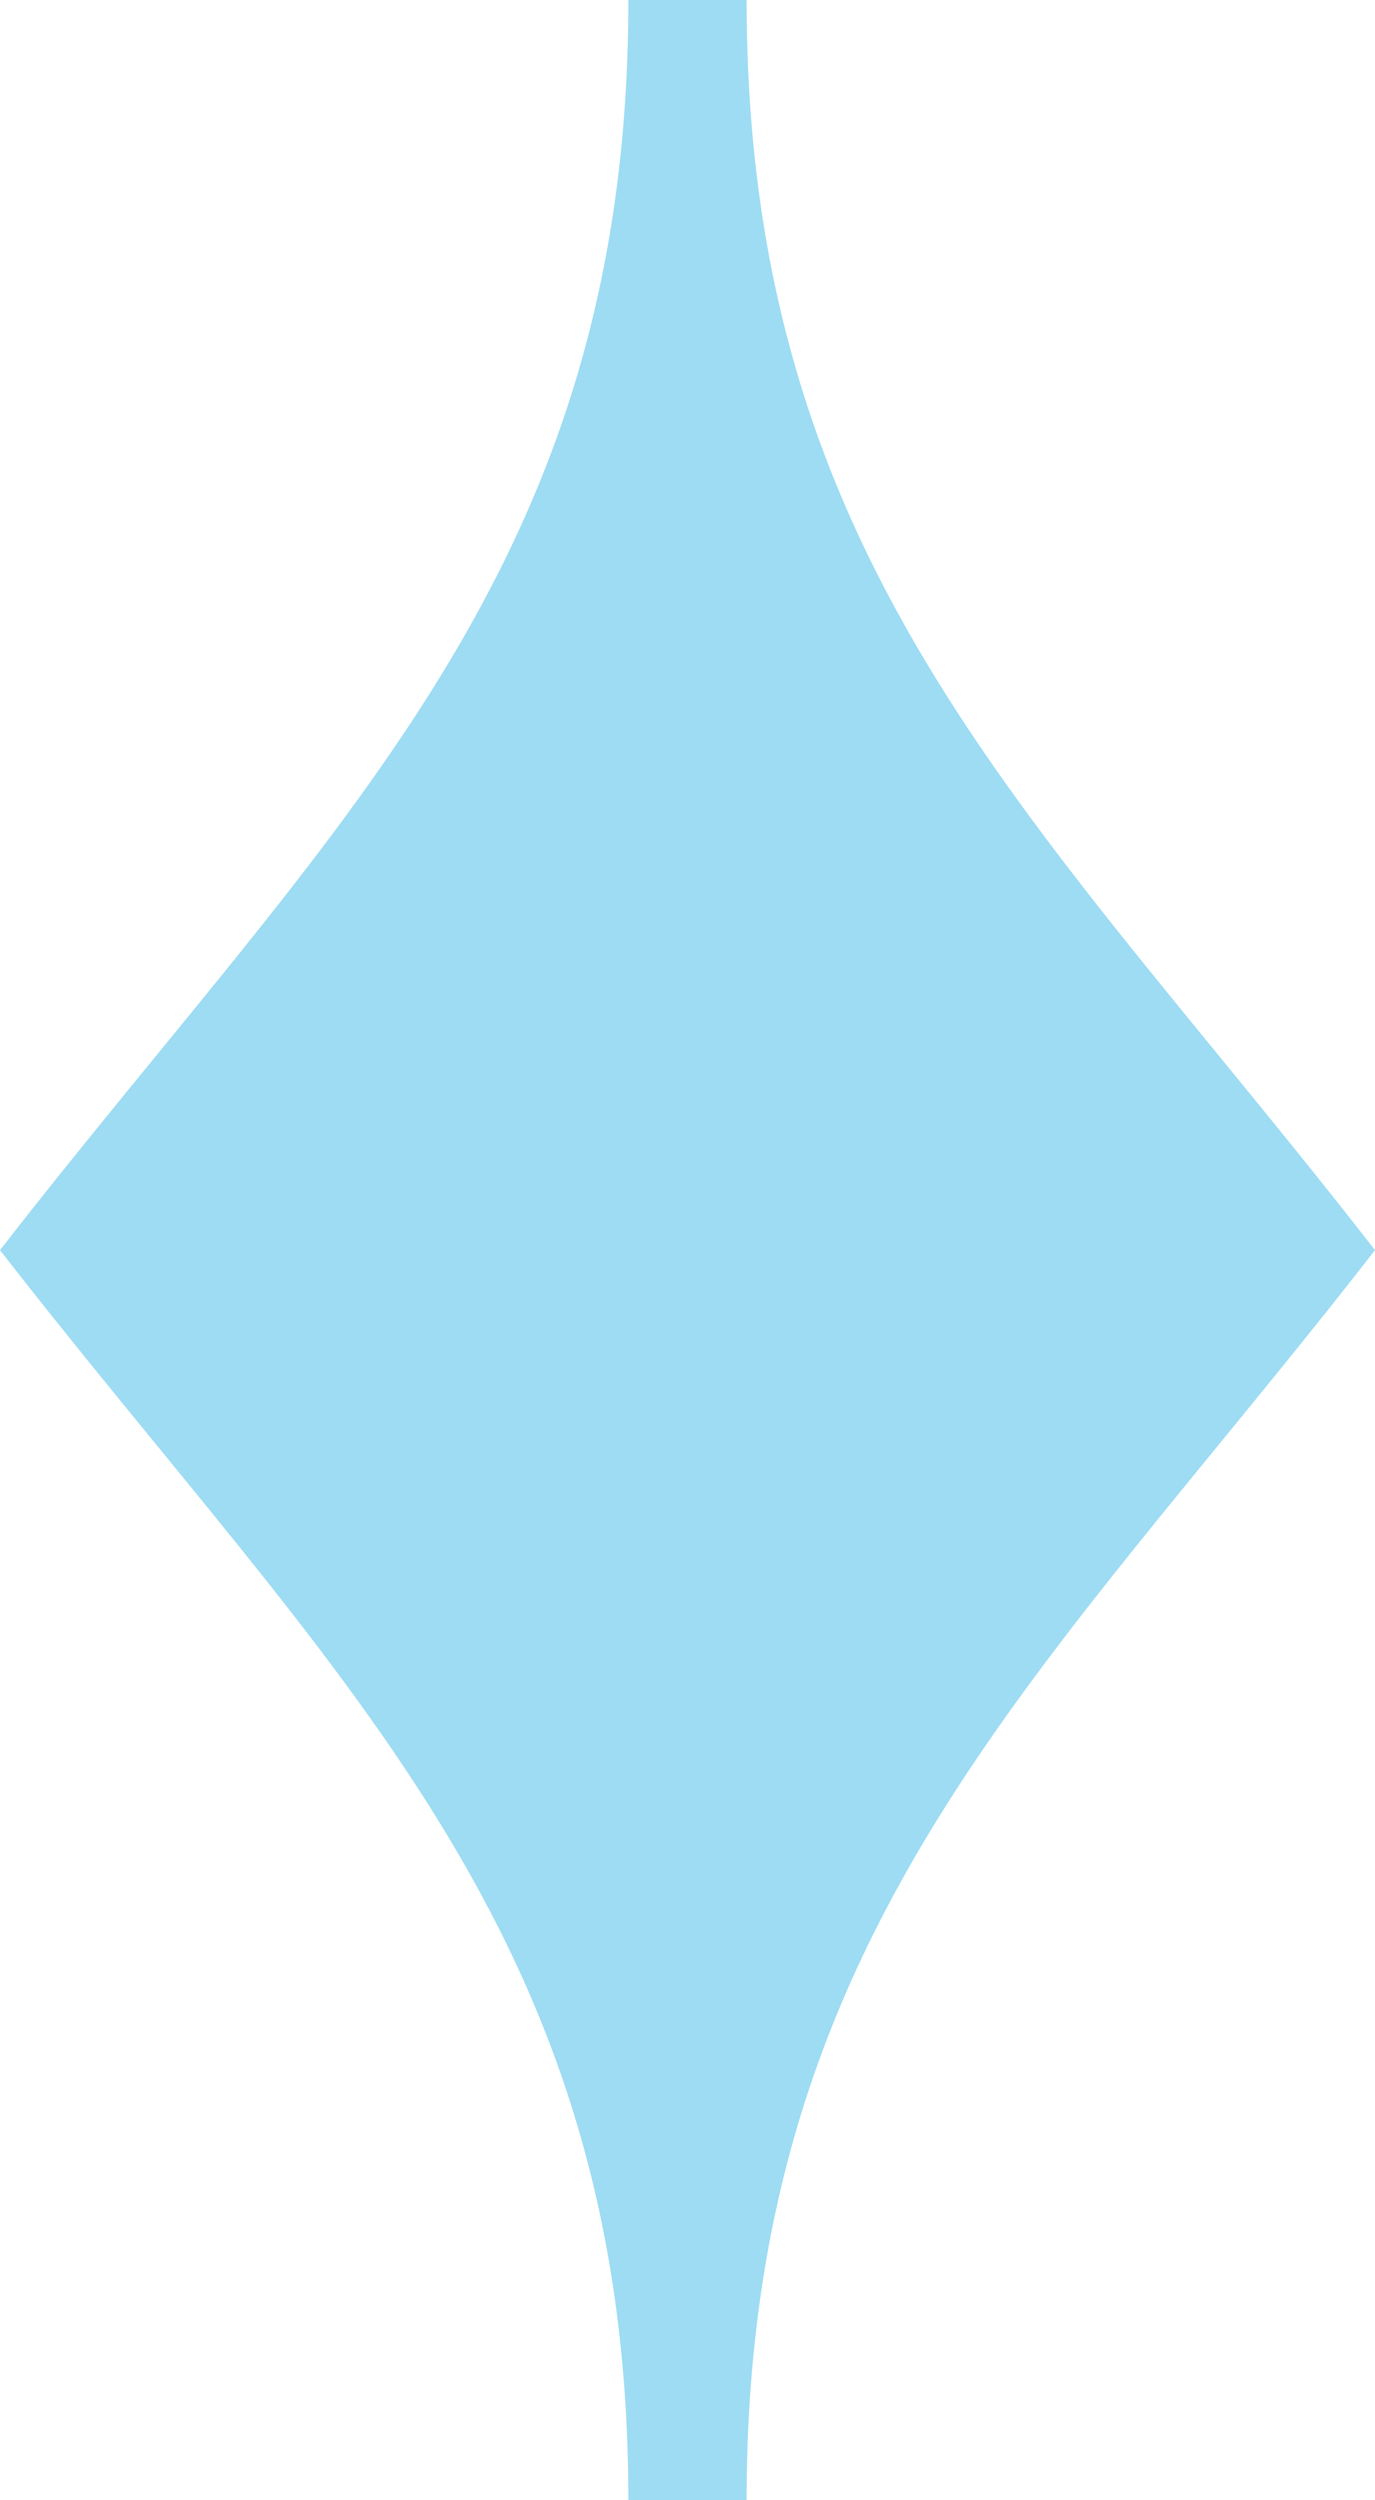 <?xml version="1.0" encoding="UTF-8"?> <svg xmlns="http://www.w3.org/2000/svg" width="22" height="40" viewBox="0 0 22 40" fill="none"><path d="M10.054 0H11.946C11.946 9.139 16.675 13.146 22 20C16.675 26.854 11.946 30.861 11.946 40H10.054C10.054 30.861 5.325 26.854 0 20C5.325 13.146 10.054 9.139 10.054 0Z" fill="#9DDCF3"></path></svg> 